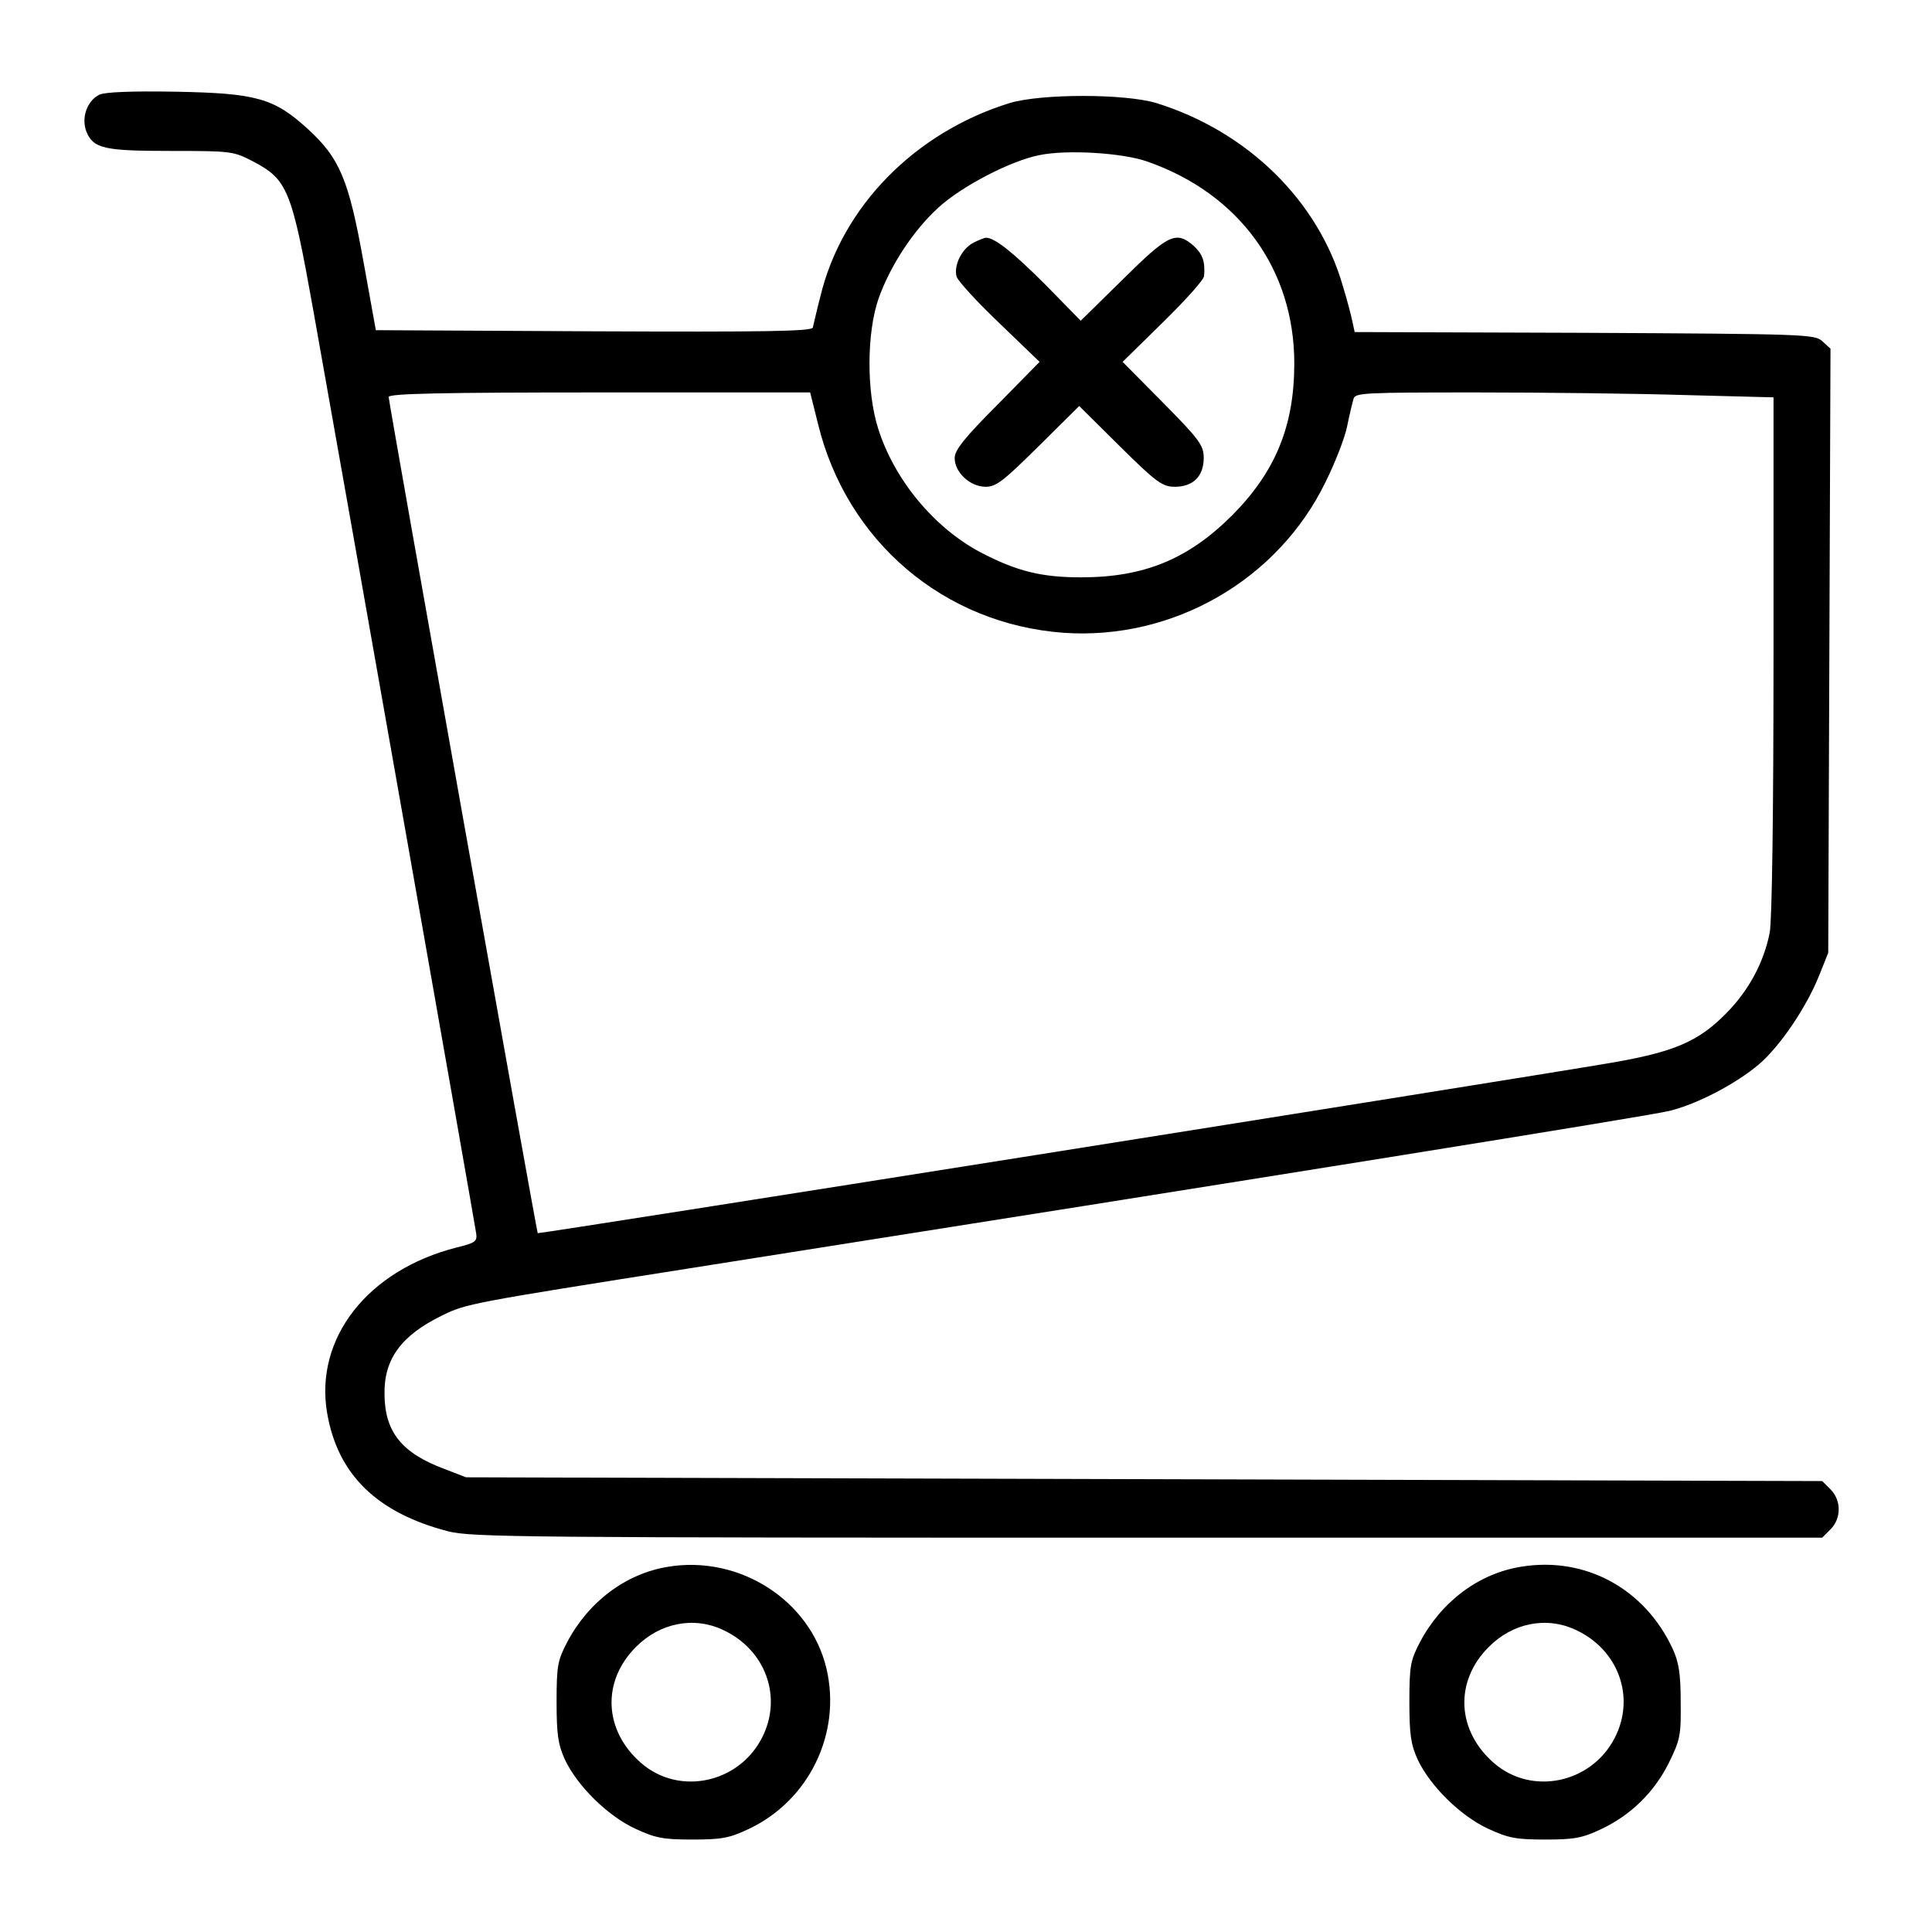 <?xml version="1.0" standalone="no"?>
<!DOCTYPE svg PUBLIC "-//W3C//DTD SVG 20010904//EN"
 "http://www.w3.org/TR/2001/REC-SVG-20010904/DTD/svg10.dtd">
<svg version="1.0" xmlns="http://www.w3.org/2000/svg"
 width="512pt" height="512pt" viewBox="0 0 512 512"
 preserveAspectRatio="xMidYMid meet">

<g transform="translate(0,512) scale(0.1,-0.1)"
fill="#000000" stroke="none">
<path d="M263 4869 c-33 -17 -48 -62 -34 -98 19 -45 47 -51 225 -51 160 0 165
-1 217 -28 91 -48 102 -74 159 -393 97 -543 429 -2425 432 -2448 3 -21 -3 -25
-52 -37 -236 -60 -377 -241 -343 -439 28 -163 132 -264 320 -313 63 -16 191
-17 1855 -17 l1787 0 22 22 c29 29 29 77 0 106 l-22 22 -1797 5 -1797 5 -57
22 c-113 42 -158 98 -159 197 -2 94 44 157 153 210 63 31 73 33 663 126 1516
239 2538 403 2589 416 74 18 177 72 238 124 56 48 126 152 159 235 l24 60 3
801 3 800 -22 20 c-20 18 -44 19 -630 22 l-609 2 -6 28 c-3 15 -14 57 -25 93
-65 227 -253 411 -495 486 -84 25 -304 25 -388 0 -252 -78 -445 -275 -502
-513 -10 -38 -18 -75 -20 -82 -3 -10 -124 -12 -581 -10 l-577 3 -33 183 c-39
217 -63 273 -147 350 -90 82 -136 95 -351 99 -118 2 -187 -1 -202 -8z m2777
-177 c244 -85 390 -286 390 -535 0 -166 -50 -287 -164 -402 -117 -117 -234
-165 -401 -165 -105 0 -170 16 -266 66 -123 65 -229 192 -272 329 -31 98 -30
253 1 343 31 88 93 182 159 242 61 56 191 124 268 139 73 15 220 6 285 -17z
m-872 -696 c76 -311 334 -530 651 -553 290 -20 568 140 694 400 25 50 51 117
57 147 6 30 14 63 17 73 4 16 28 17 326 17 177 0 427 -3 555 -7 l232 -6 0
-682 c0 -419 -4 -703 -10 -736 -15 -78 -55 -153 -114 -213 -74 -76 -139 -104
-309 -133 -283 -48 -2840 -454 -2842 -451 -3 4 -395 2202 -395 2216 0 9 141
12 558 12 l559 0 21 -84z"/>
<path d="M2580 4477 c-31 -16 -53 -60 -45 -90 4 -12 55 -68 114 -124 l106
-102 -112 -114 c-88 -88 -113 -120 -113 -141 0 -38 41 -76 82 -76 28 0 47 15
140 107 l108 107 108 -107 c98 -97 113 -107 146 -107 23 0 43 7 56 20 13 13
20 33 20 56 0 33 -10 48 -107 146 l-108 109 108 106 c59 58 108 112 108 122 3
39 -4 57 -27 79 -47 41 -67 32 -188 -88 l-112 -110 -94 96 c-86 86 -134 124
-157 124 -4 0 -19 -6 -33 -13z"/>
<path d="M1771 968 c-112 -18 -211 -92 -268 -200 -25 -48 -28 -62 -28 -158 0
-87 4 -113 22 -153 33 -70 113 -149 186 -183 54 -25 74 -29 152 -29 77 0 98 4
147 27 162 75 249 255 208 427 -43 180 -230 300 -419 269z m144 -167 c114 -52
160 -179 104 -287 -62 -120 -219 -153 -319 -67 -100 86 -106 217 -15 308 63
64 153 82 230 46z"/>
<path d="M4031 968 c-112 -18 -211 -92 -268 -200 -25 -48 -28 -62 -28 -158 0
-87 4 -113 22 -153 33 -70 113 -149 186 -183 54 -25 74 -29 152 -29 77 0 98 4
147 27 79 37 142 98 181 177 30 61 32 73 31 161 0 74 -5 105 -21 140 -74 160
-232 246 -402 218z m144 -167 c114 -52 160 -179 104 -287 -62 -120 -219 -153
-319 -67 -100 86 -106 217 -15 308 63 64 153 82 230 46z"/>
</g>
</svg>

